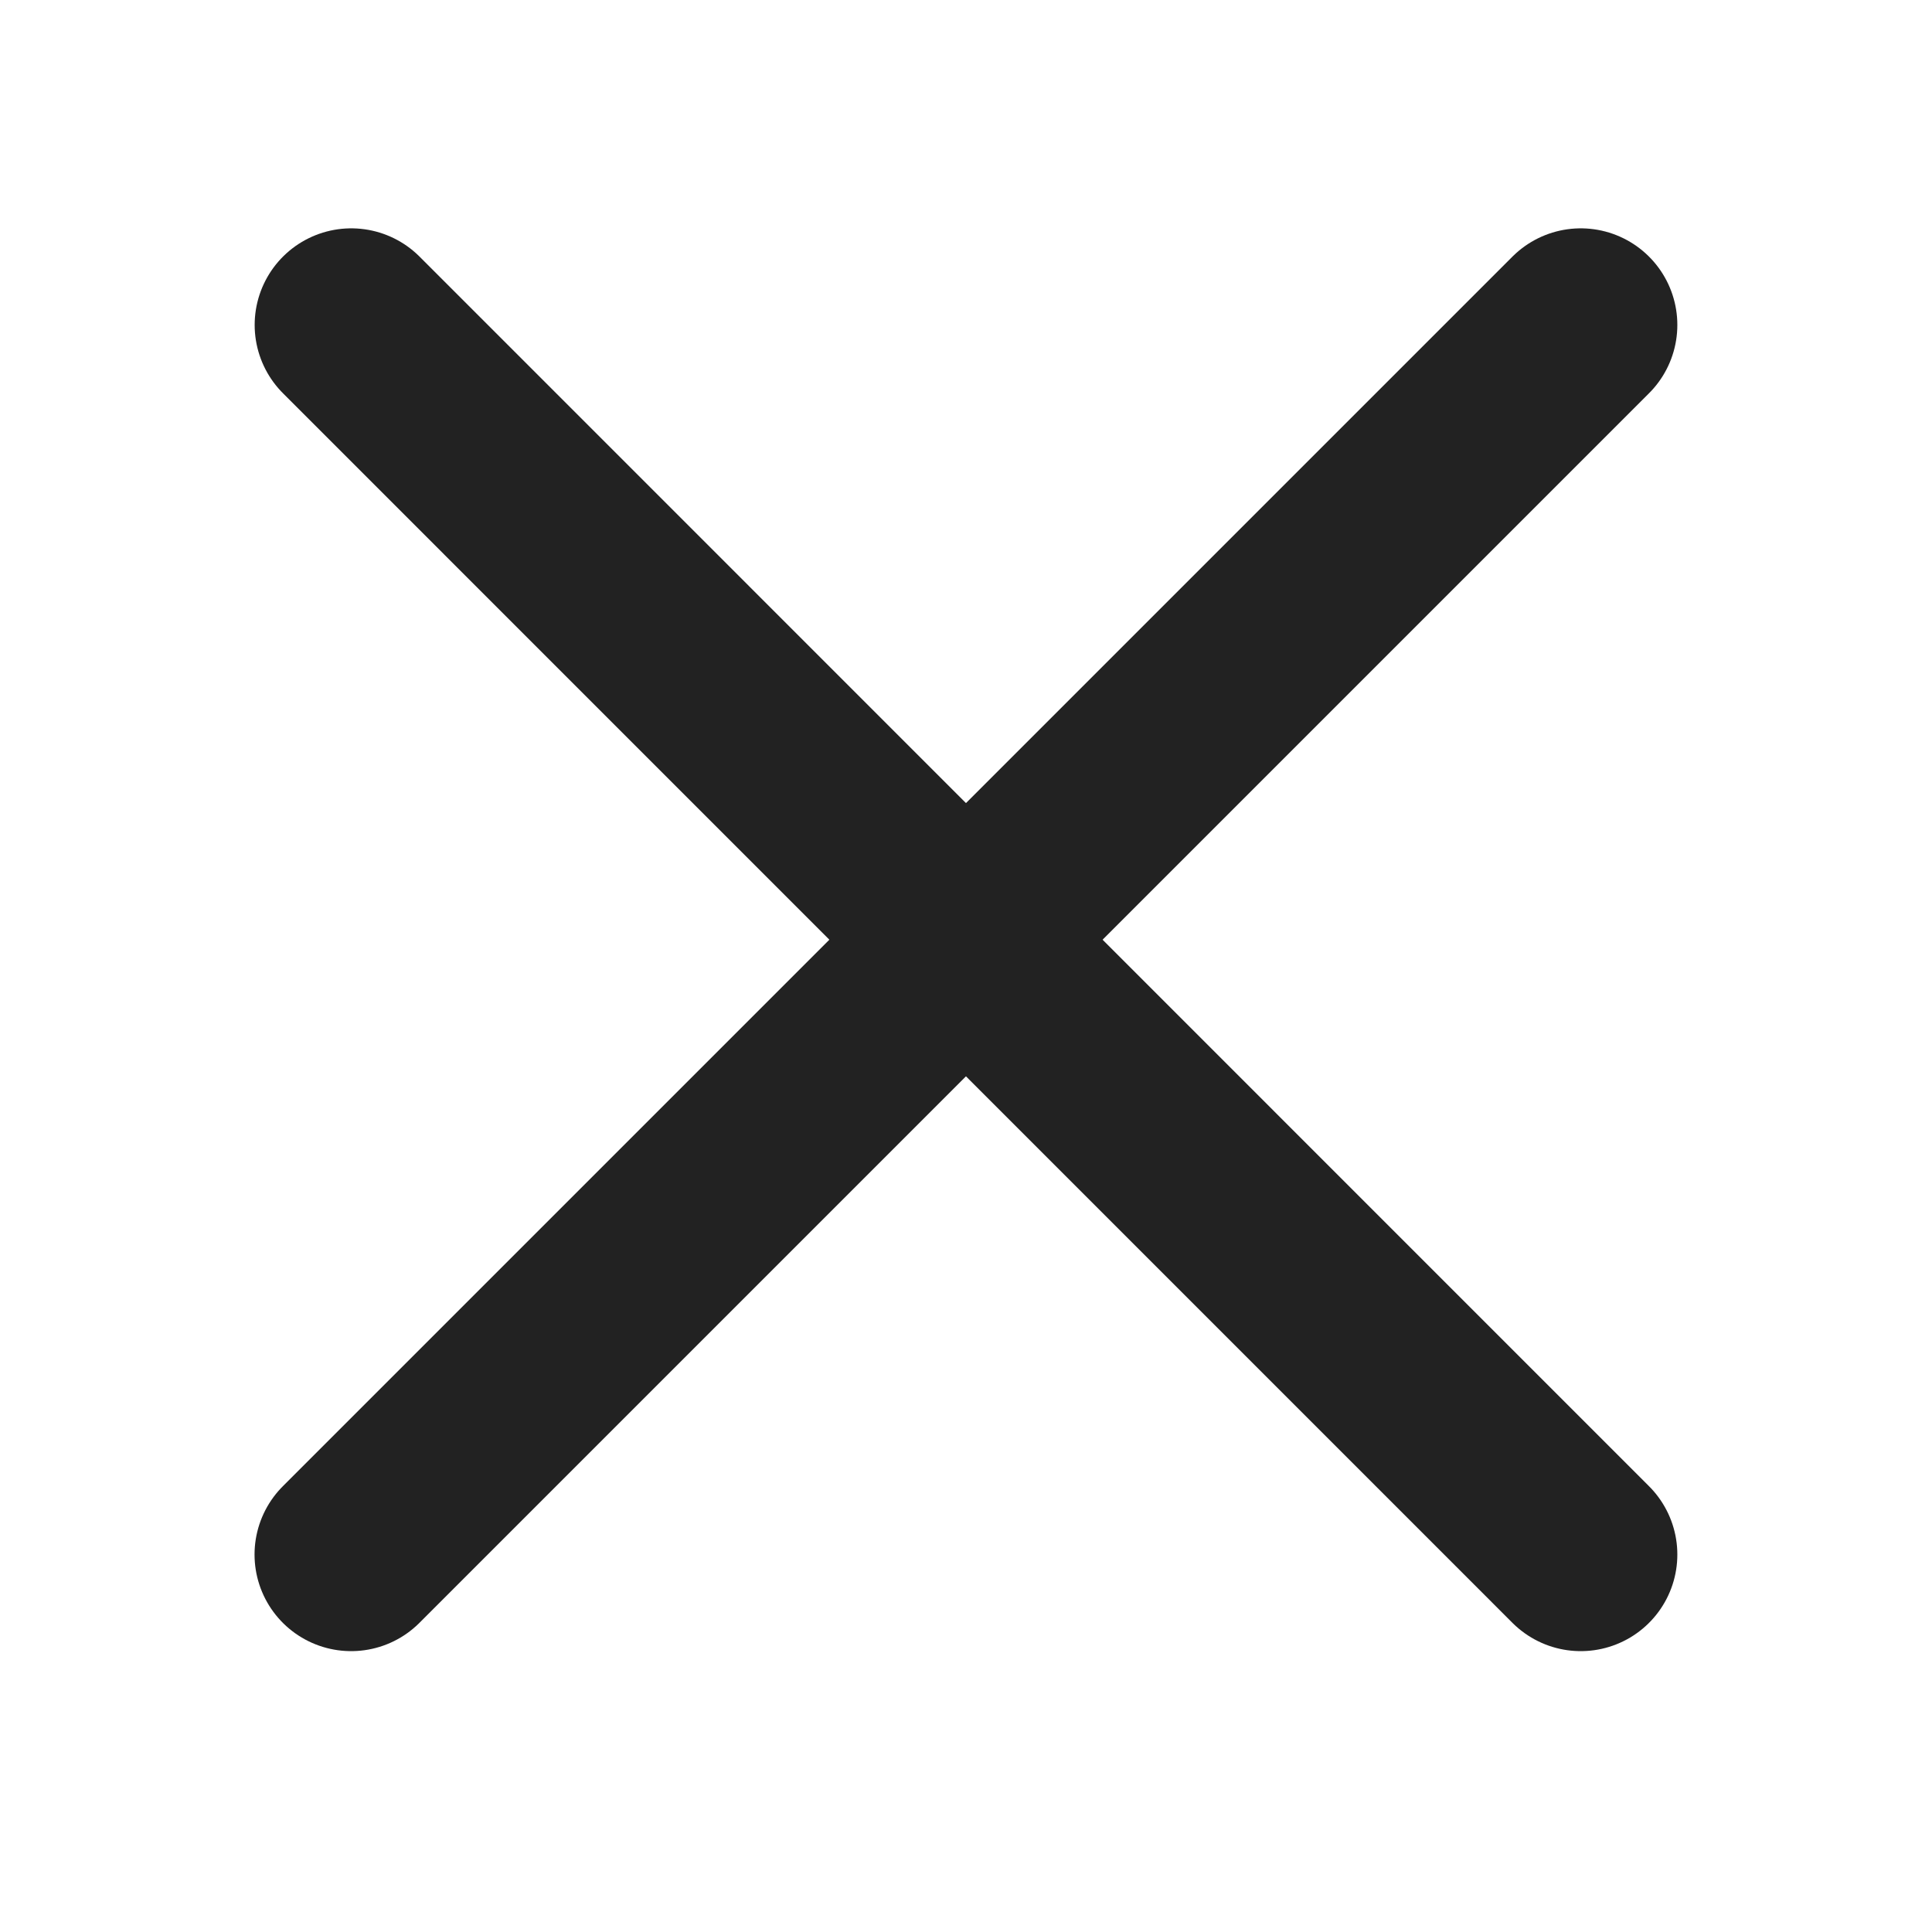 <svg width="16" height="16" viewBox="0 0 16 16" fill="none" xmlns="http://www.w3.org/2000/svg">
<g id="Mask group">
<mask id="mask0_1116_17756" style="mask-type:alpha" maskUnits="userSpaceOnUse" x="0" y="0" width="16" height="16">
<rect id="Rectangle 99987" width="16" height="16" fill="#D9D9D9"/>
</mask>
<g mask="url(#mask0_1116_17756)">
<g id="Group 89130">
<path id="Vector 3" d="M2.909 2.691L13.091 12.874" stroke="#222222" stroke-width="1.6" stroke-linecap="round"/>
<path id="Vector 4" d="M13.091 2.691L2.908 12.874" stroke="#222222" stroke-width="1.6" stroke-linecap="round"/>
</g>
</g>
</g>
</svg>
